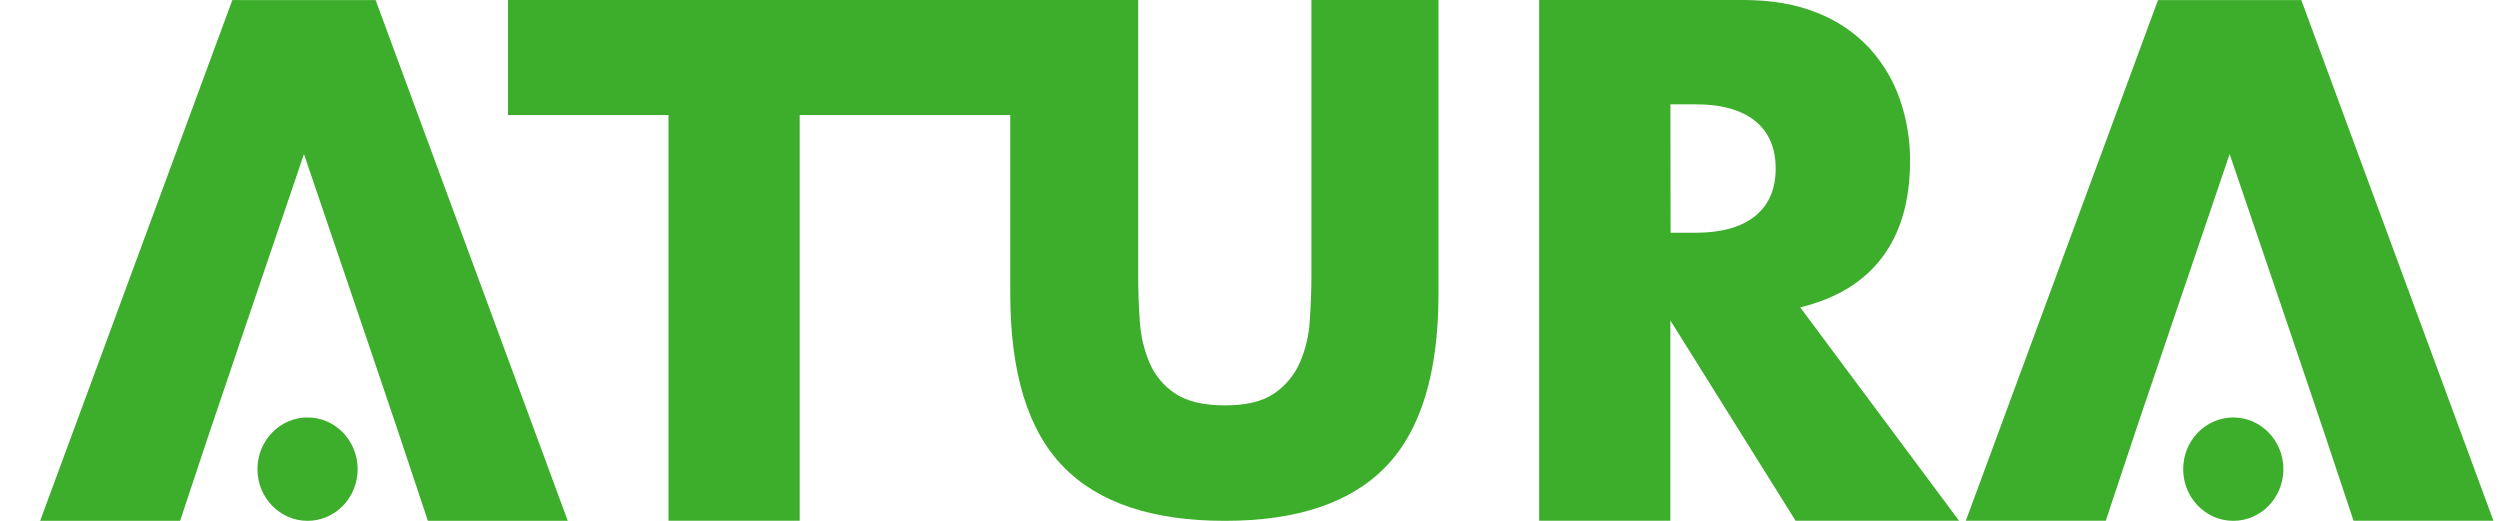 <svg width="48" height="10" viewBox="0 0 48 10" fill="none" xmlns="http://www.w3.org/2000/svg">
<path d="M37.614 9.998H34.475L32.071 6.153V9.998H29.552V0H33.474C34.014 0 34.485 0.082 34.888 0.245C35.266 0.392 35.606 0.621 35.884 0.915C36.145 1.199 36.346 1.533 36.474 1.896C36.608 2.28 36.676 2.684 36.673 3.09C36.673 3.85 36.495 4.467 36.139 4.94C35.784 5.413 35.259 5.733 34.564 5.901L37.614 9.998ZM32.075 4.469H32.55C33.048 4.469 33.429 4.363 33.695 4.151C33.96 3.938 34.093 3.633 34.093 3.236C34.093 2.838 33.96 2.533 33.695 2.32C33.429 2.108 33.047 2.002 32.548 2.003H32.072L32.075 4.469Z" fill="#3DAE2B"/>
<path d="M44.185 0.001H41.434L37.744 9.998H40.431L41.009 8.261L41.678 6.286L42.809 2.958L43.941 6.286L44.609 8.261L45.188 9.998H47.874L44.185 0.001Z" fill="#3DAE2B"/>
<path d="M42.879 10C43.41 10 43.841 9.556 43.841 9.008C43.841 8.46 43.41 8.015 42.879 8.015C42.348 8.015 41.917 8.46 41.917 9.008C41.917 9.556 42.348 10 42.879 10Z" fill="#3DAE2B"/>
<path d="M25.179 0V5.291C25.179 5.575 25.168 5.865 25.147 6.162C25.131 6.44 25.065 6.713 24.954 6.968C24.848 7.207 24.676 7.412 24.459 7.558C24.238 7.708 23.924 7.784 23.516 7.783C23.109 7.783 22.792 7.708 22.566 7.558C22.347 7.414 22.175 7.209 22.072 6.968C21.964 6.712 21.9 6.439 21.884 6.162C21.863 5.865 21.853 5.575 21.853 5.291V0H9.753V2.209H12.835V9.998H15.354V2.209H19.397V2.15V5.64C19.397 7.154 19.735 8.259 20.41 8.955C21.085 9.652 22.12 10 23.516 10C24.909 10 25.941 9.652 26.612 8.955C27.283 8.259 27.619 7.154 27.619 5.64V0H25.179Z" fill="#3DAE2B"/>
<path d="M7.212 0.001H4.461L0.771 9.999H3.458L4.036 8.262L4.705 6.286L5.836 2.958L6.967 6.286L7.636 8.262L8.215 9.999H10.901L7.212 0.001Z" fill="#3DAE2B"/>
<path d="M5.905 10C6.437 10 6.867 9.556 6.867 9.008C6.867 8.46 6.437 8.015 5.905 8.015C5.374 8.015 4.943 8.46 4.943 9.008C4.943 9.556 5.374 10 5.905 10Z" fill="#3DAE2B"/>
</svg>
